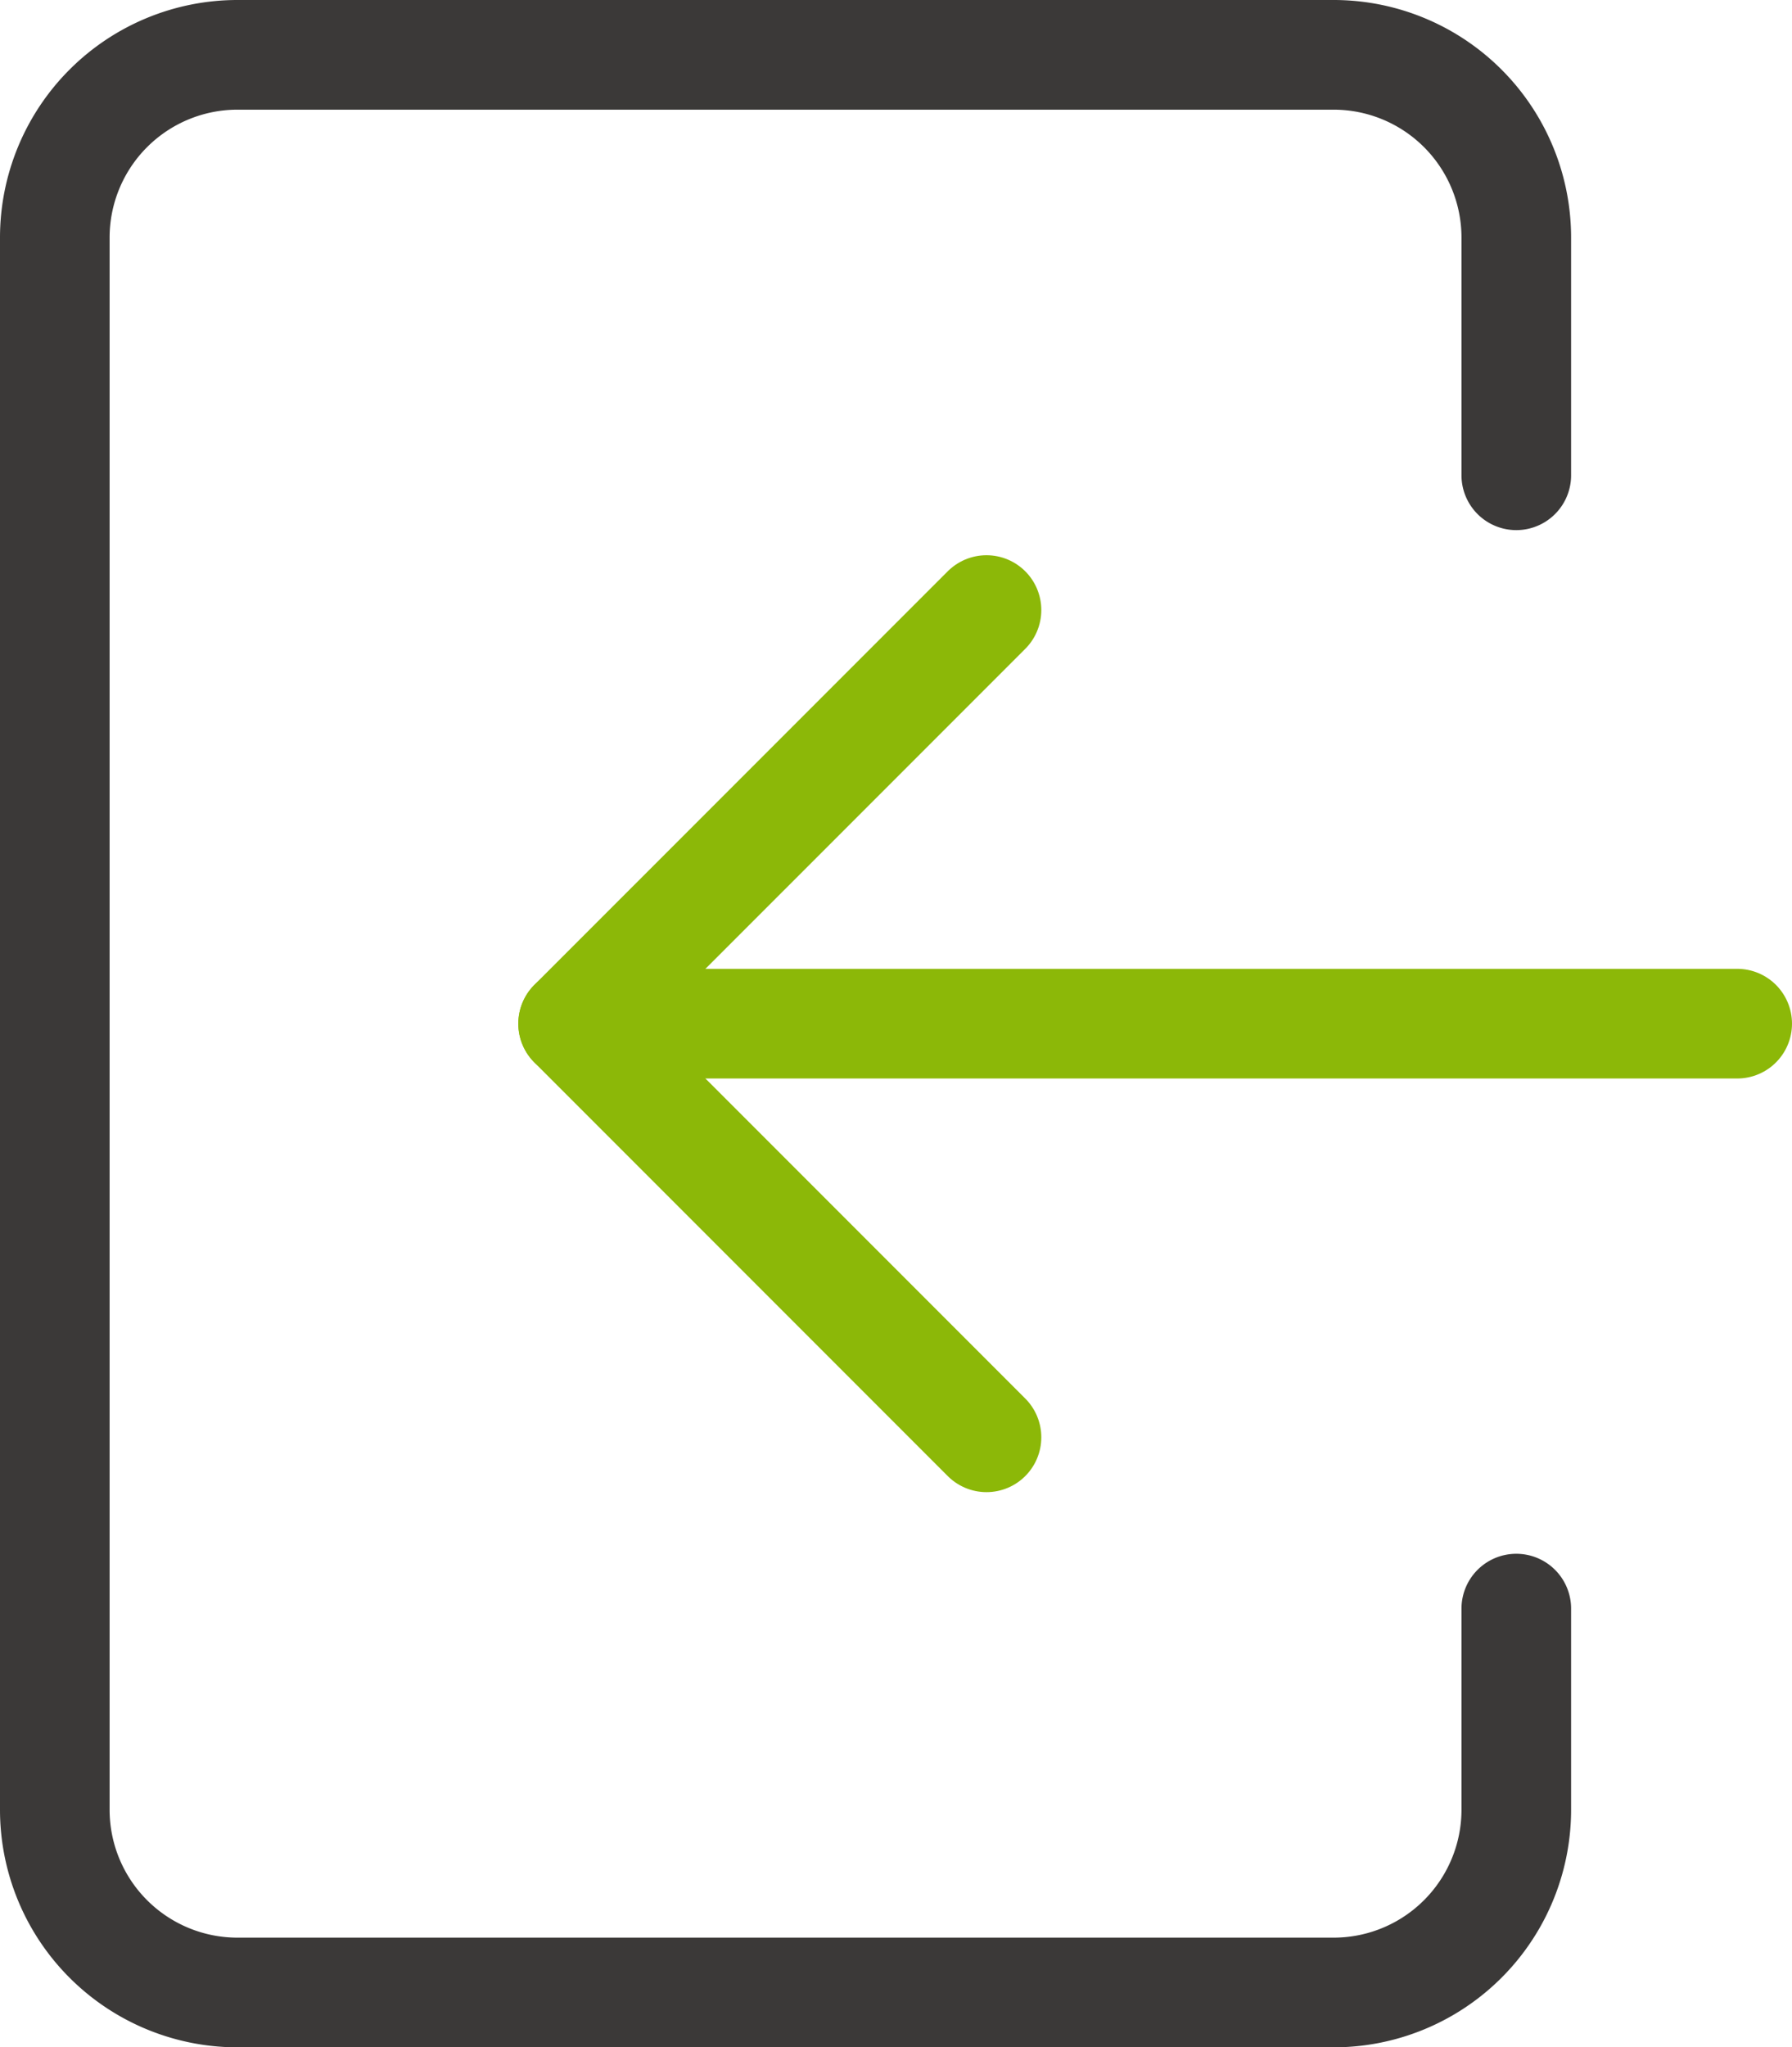 <svg id="c" xmlns="http://www.w3.org/2000/svg" width="49.046" height="56"><defs><clipPath id="clip-path"><rect id="Rectangle_35" data-name="Rectangle 35" width="49.046" height="56" fill="none"/></clipPath></defs><g id="Group_16" data-name="Group 16" clip-path="url(#clip-path)" fill="none" stroke-linecap="round" stroke-linejoin="round" stroke-width="3"><path id="Path_232" data-name="Path 232" d="M41.5 44v5.5a5 5 0 01-5 5h-30a5 5 0 01-5-5v-43a5 5 0 015-5h30a5 5 0 015 5V13" stroke="#3b3938"/><path id="Path_233" data-name="Path 233" d="M27 39.314L15.686 28 27 16.687" stroke="#8cb808"/><line id="Line_37" data-name="Line 37" x2="31.86" transform="translate(15.686 28)" stroke="#8cb808"/></g></svg>